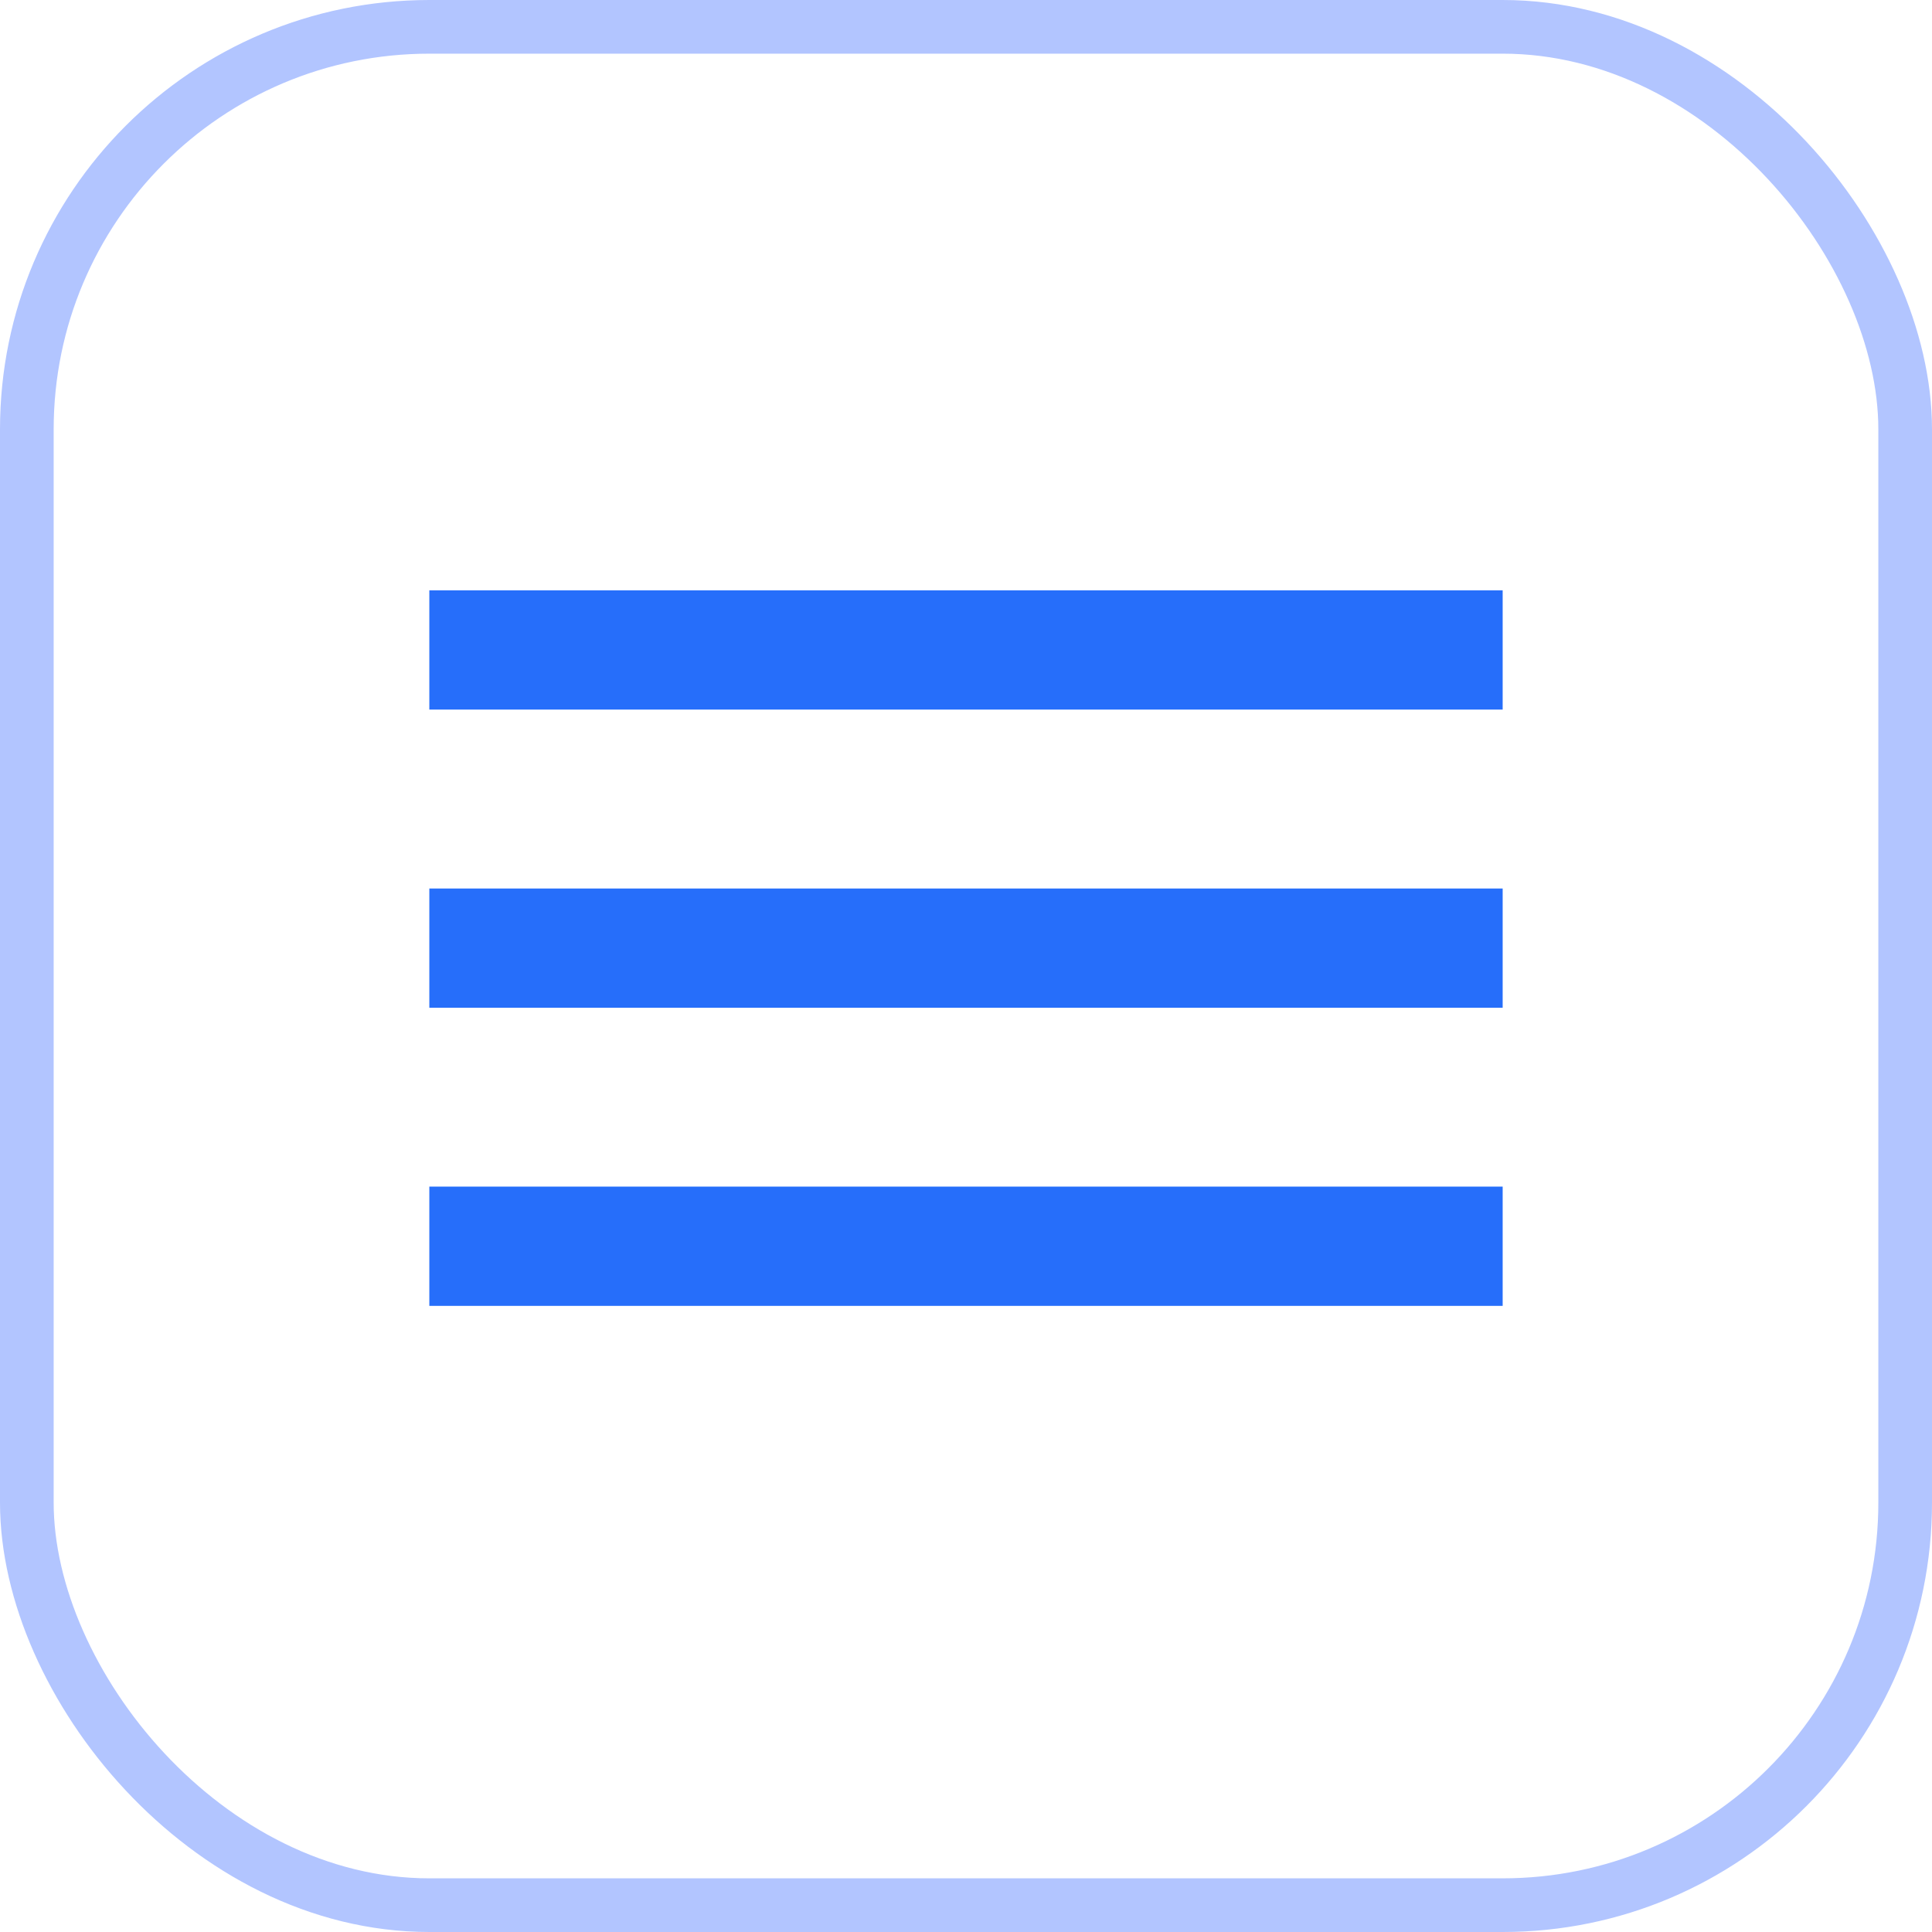 <svg width="36" height="36" viewBox="0 0 36 36" fill="none" xmlns="http://www.w3.org/2000/svg">
<g clip-path="url(#clip0_1210_131487)">
<path d="M8 24.333H28V22.111H8V24.333ZM8 18.778H28V16.556H8V18.778ZM8 11V13.222H28V11H8Z" fill="#266EFA"/>
</g>
<rect x="0.5" y="0.5" width="35" height="35" rx="7.5" stroke="#B2C5FF"/>
<defs>
<clipPath id="clip0_1210_131487">
<rect width="36" height="36" rx="8" fill="white"/>
</clipPath>
</defs>
</svg>
